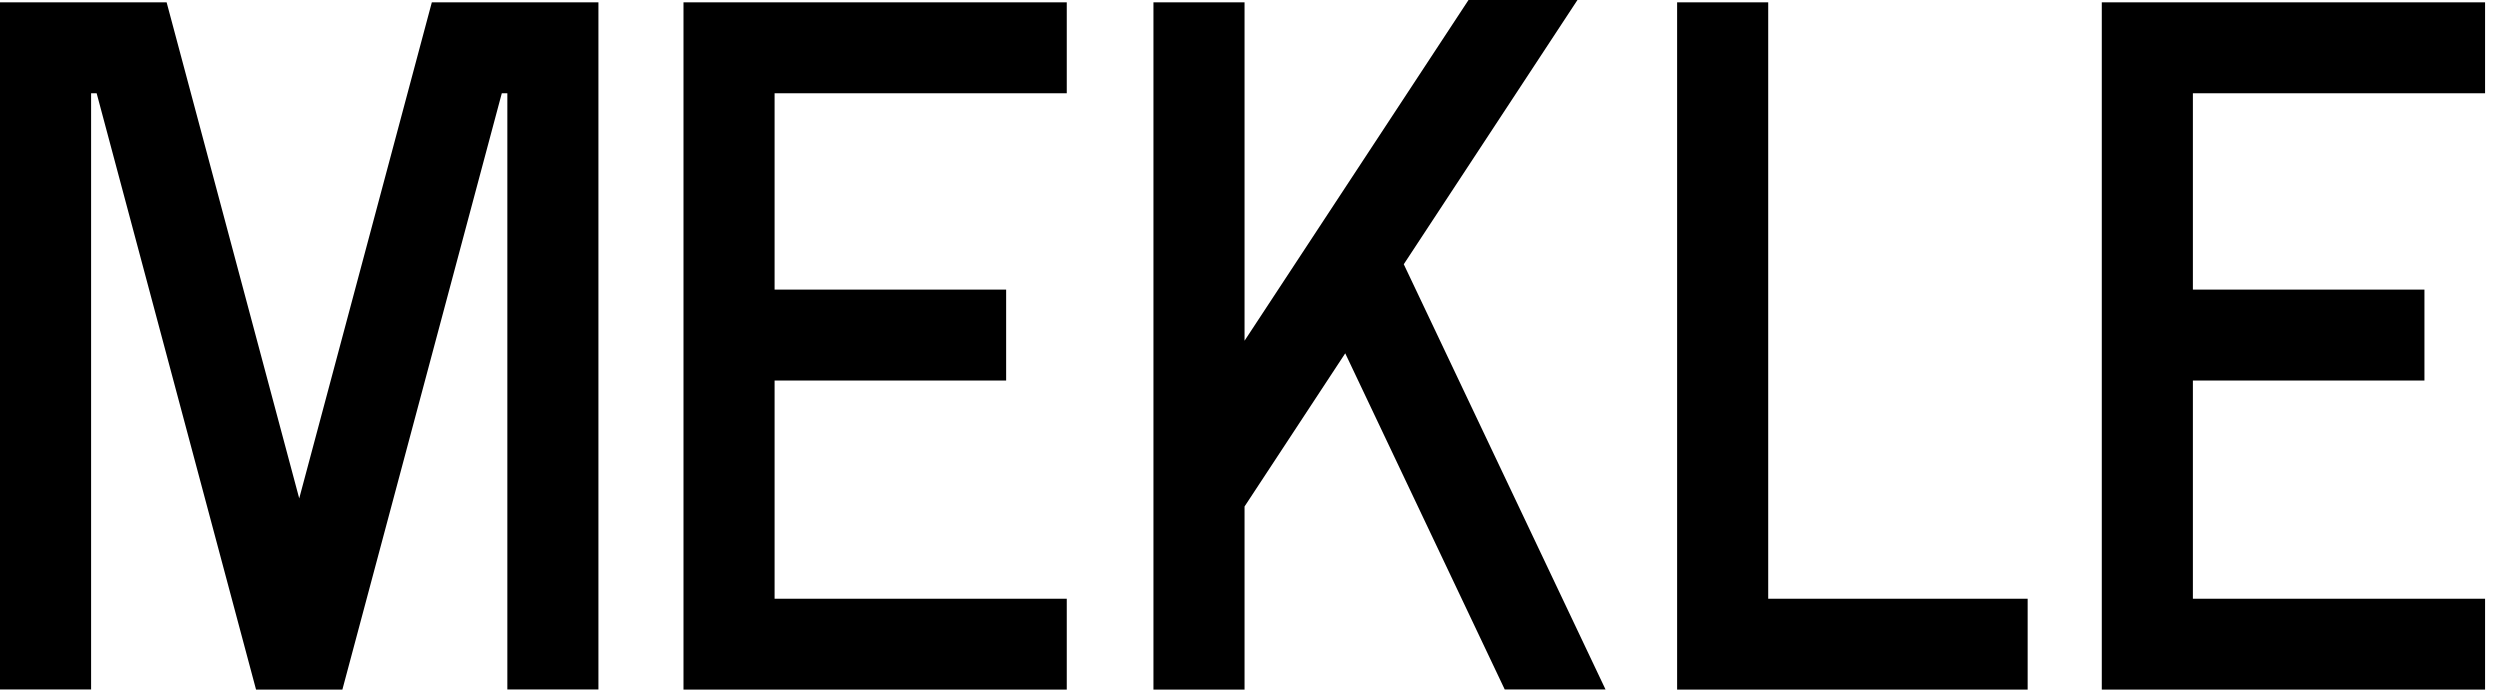 <svg width="116" height="32" viewBox="0 0 116 32" fill="none" xmlns="http://www.w3.org/2000/svg">
<g clip-path="url(#clip0_1155_5947)">
<path d="M94.083 31.998H77.818V0.108H82.045V27.78H94.083V31.998Z" fill="black"/>
<path d="M49.498 4.326V0.108H31.714V31.998H49.498V27.78H35.941V17.657H46.685V13.439H35.941V4.326H49.498Z" fill="black"/>
<path d="M15.886 31.998H11.881L4.484 4.326H4.227V31.99H0V0.108H7.731L13.884 23.125L20.037 0.108H27.767V31.99H23.541V4.326H23.284L15.886 31.998Z" fill="black"/>
<path d="M69.819 31.99H74.496L65.135 12.261L73.194 0H68.139L57.747 15.81V0.109H53.52V31.999H57.747V23.501L62.419 16.394L69.819 31.99Z" fill="black"/>
<path d="M115.307 4.326V0.108H97.523V31.998H115.307V27.78H101.75V17.657H112.494V13.439H101.75V4.326H115.307Z" fill="black"/>
</g>
<defs>
<clipPath id="clip0_1155_5947">
<rect width="115.307" height="32" fill="white"/>
</clipPath>
</defs>
</svg>
